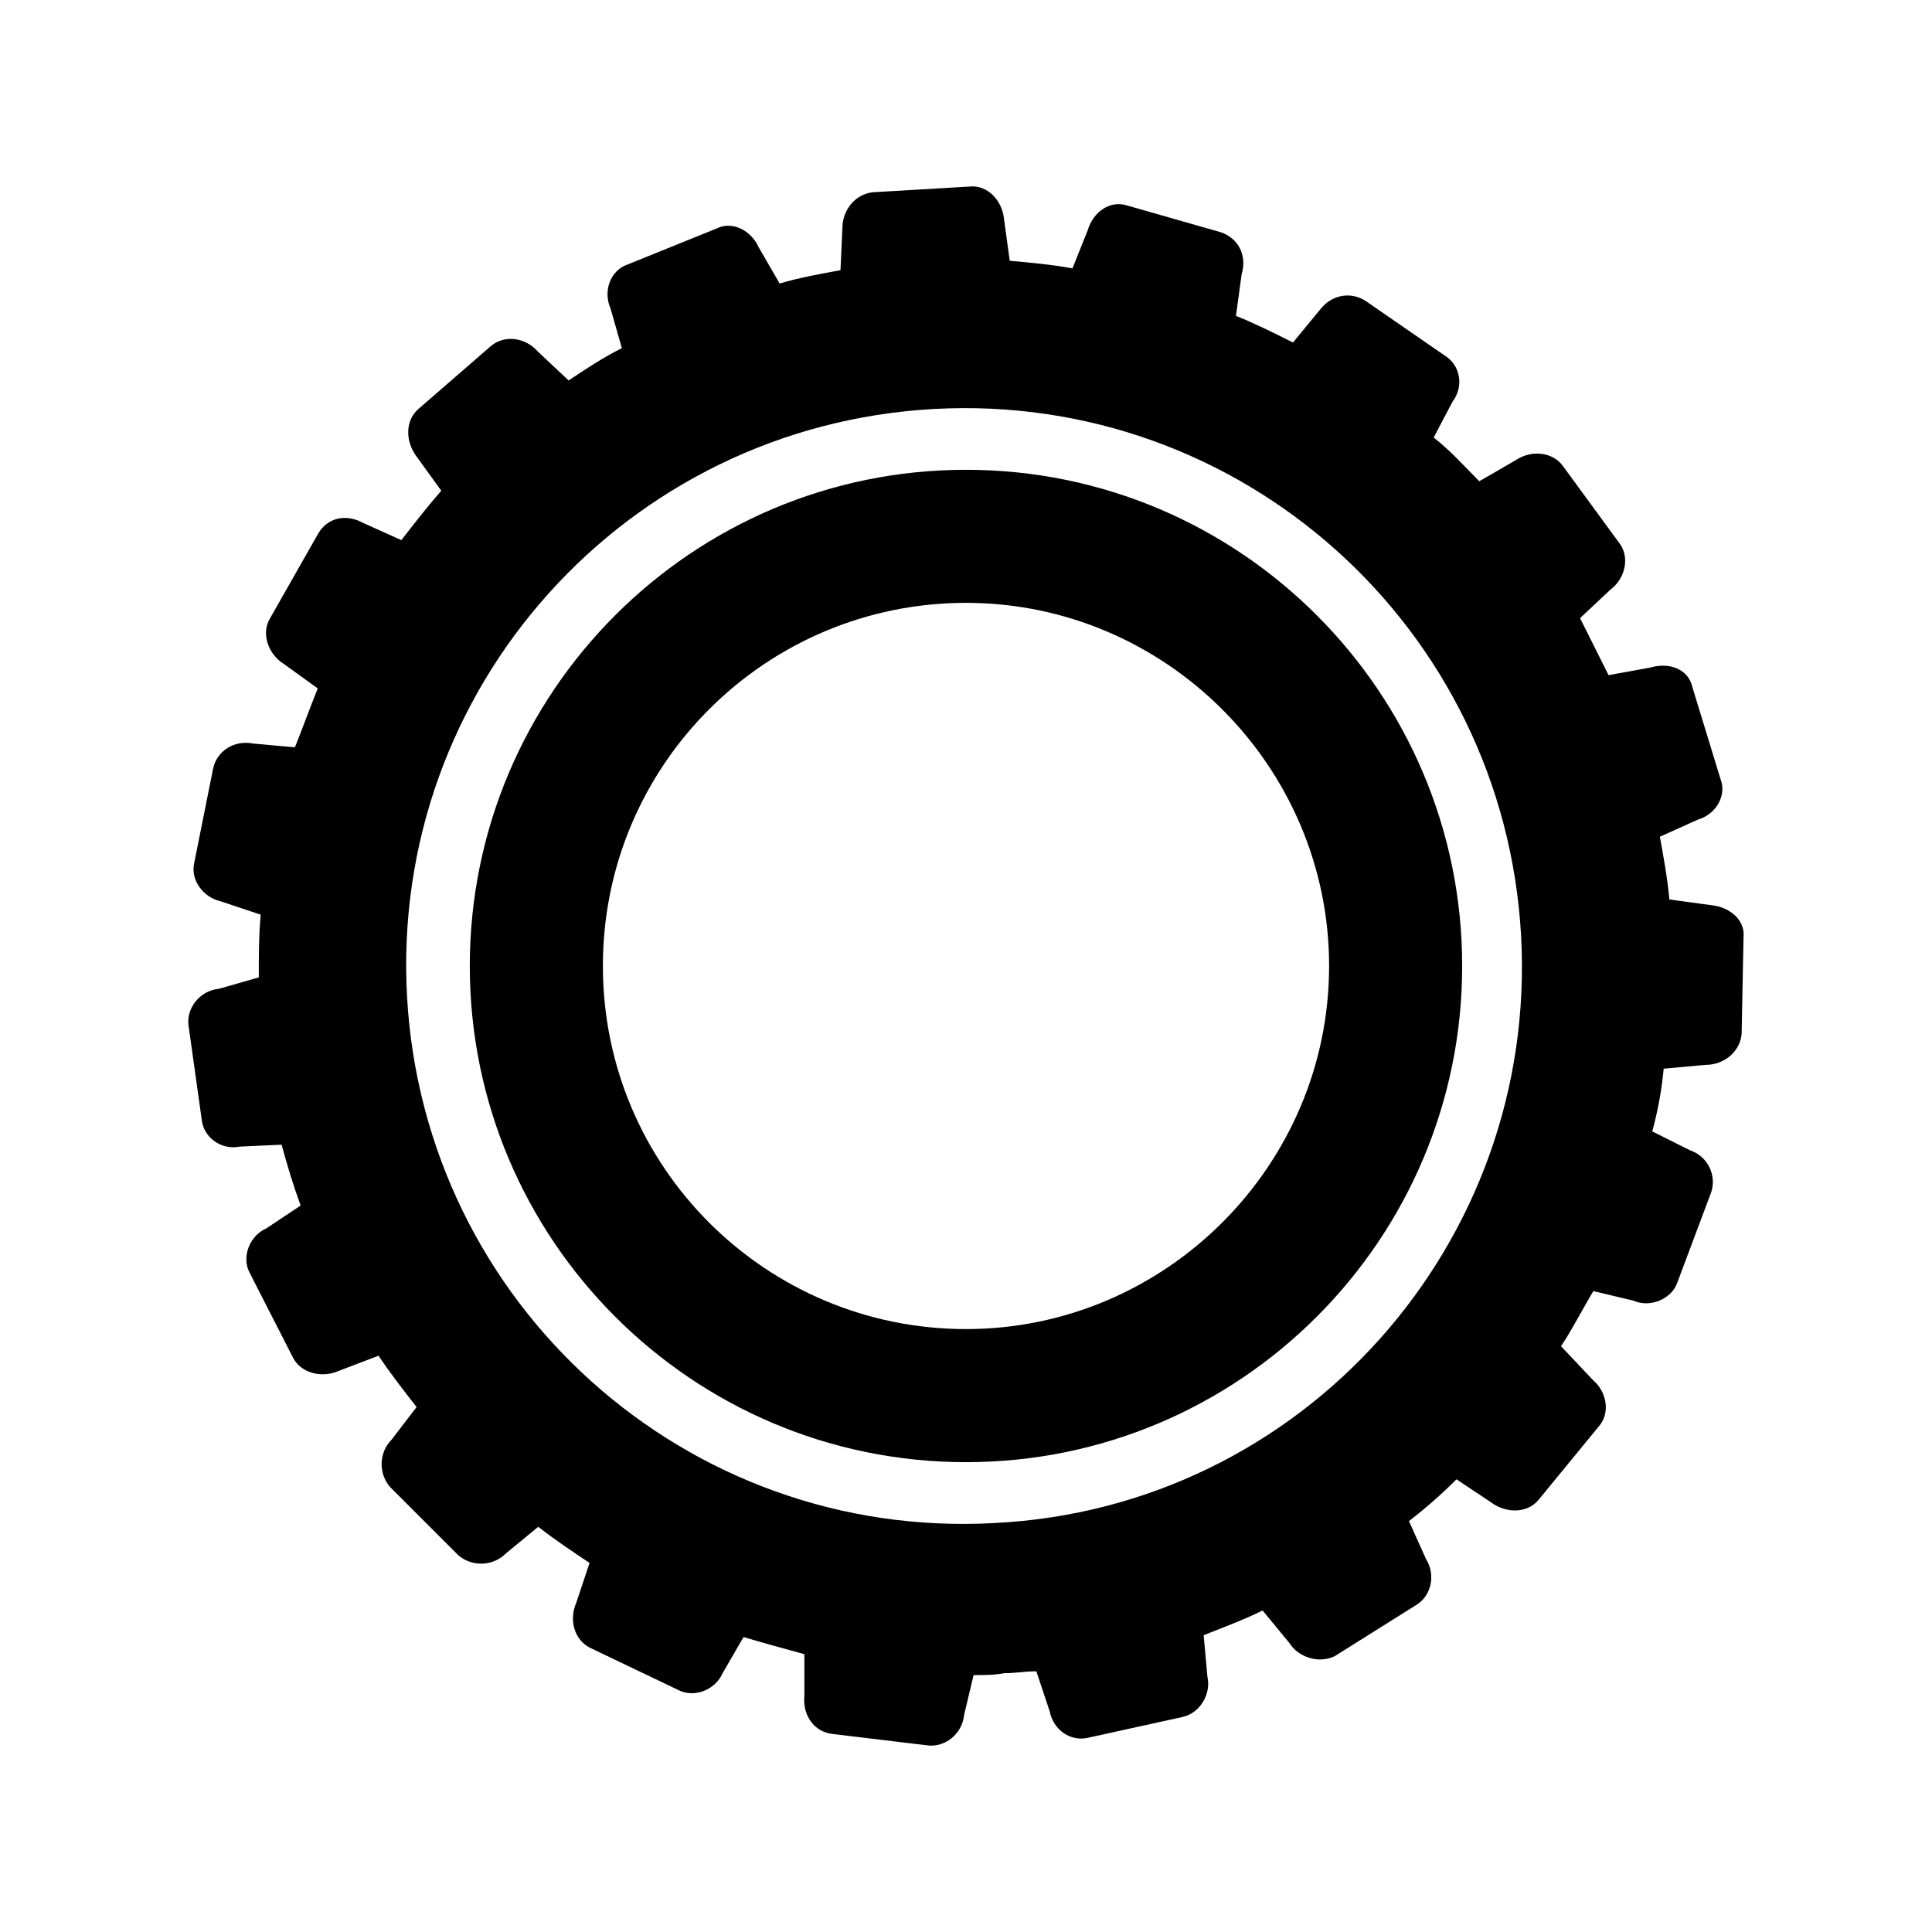 <?xml version="1.0" encoding="UTF-8"?>
<!-- Uploaded to: SVG Repo, www.svgrepo.com, Generator: SVG Repo Mixer Tools -->
<svg fill="#000000" width="800px" height="800px" version="1.1" viewBox="144 144 512 512" xmlns="http://www.w3.org/2000/svg">
 <g>
  <path d="m597.49 383.88-11.086-1.512c-0.504-5.543-1.512-11.082-2.519-16.625l10.078-4.535c5.039-1.512 7.559-6.551 6.047-10.578l-7.559-24.688c-1.008-4.535-6.047-6.547-11.082-5.035l-11.082 2.016c-2.519-5.039-5.039-10.078-7.559-15.113l8.062-7.559c4.031-3.023 5.039-8.566 2.519-12.09l-15.113-20.656c-2.519-3.527-8.062-4.535-12.594-1.512l-9.574 5.543c-4.031-4.031-7.559-8.062-12.09-11.586l5.039-9.574c3.023-4.031 2.016-9.574-2.016-12.09l-21.16-14.609c-4.031-2.519-9.07-1.512-12.09 2.519l-7.055 8.566c-5.039-2.519-10.078-5.039-15.113-7.055l1.512-11.082c1.512-5.039-1.008-9.574-5.543-11.082l-24.688-7.055c-4.535-1.512-9.07 1.512-10.578 6.551l-4.031 10.078c-5.543-1.008-11.082-1.512-16.625-2.016l-1.52-11.098c-0.504-5.039-4.535-9.07-9.07-8.566l-25.695 1.512c-4.535 0.504-8.062 4.535-8.062 9.574l-0.504 11.082c-5.543 1.008-11.082 2.016-16.121 3.527l-5.543-9.574c-2.016-4.535-7.055-7.055-11.082-5.039l-23.68 9.574c-4.535 1.512-6.551 7.055-4.535 11.586l3.023 10.578c-5.039 2.519-9.574 5.543-14.105 8.566l-8.062-7.559c-3.527-4.031-9.07-4.535-12.594-1.512l-19.145 16.625c-3.527 3.023-3.527 8.566-0.504 12.594l6.551 9.07c-3.527 4.031-7.055 8.566-10.578 13.098l-10.078-4.535c-4.535-2.519-9.574-1.512-12.09 3.023l-12.594 22.168c-2.519 4.031-0.504 9.574 3.527 12.09l9.07 6.551c-2.016 5.039-4.031 10.578-6.047 15.617l-11.082-1.008c-5.039-1.008-9.574 2.016-10.578 6.551l-5.039 25.191c-1.008 4.535 2.519 9.07 7.055 10.078l10.578 3.527c-0.504 5.543-0.504 11.082-0.504 16.625l-10.578 3.023c-5.039 0.504-8.566 5.039-8.062 9.574l3.527 25.191c0.504 4.535 5.039 8.062 10.078 7.055l11.082-0.504c1.512 5.543 3.023 10.578 5.039 16.121l-9.07 6.047c-4.535 2.016-6.551 7.559-4.535 11.586l11.586 22.672c2.016 4.031 7.559 5.543 12.09 3.527l10.578-4.031c3.023 4.535 6.551 9.07 10.078 13.602l-6.551 8.566c-3.527 3.527-3.527 9.07-0.504 12.594l18.137 18.137c3.527 3.023 9.07 3.023 12.594-0.504l8.566-7.055c4.535 3.527 9.07 6.551 13.602 9.574l-3.527 10.578c-2.016 4.535-0.504 10.078 4.031 12.09l23.176 11.082c4.031 2.016 9.574 0 11.586-4.535l5.543-9.574c5.039 1.512 10.578 3.023 16.121 4.535v11.082c-0.504 5.039 2.519 9.574 7.559 10.078l25.191 3.031c4.535 0.504 9.07-3.023 9.574-8.062l2.519-10.578c2.519 0 5.543 0 8.062-0.504 3.023 0 5.543-0.504 8.566-0.504l3.527 10.578c1.008 5.039 5.543 8.062 10.078 7.055l25.191-5.543c4.535-1.008 7.559-6.047 6.551-10.578l-1.008-11.082c5.039-2.016 10.578-4.031 15.617-6.551l7.055 8.566c2.519 4.031 8.062 5.543 12.09 3.527l21.664-13.602c4.031-2.519 5.039-8.062 2.519-12.09l-4.535-10.078c4.535-3.527 8.566-7.055 12.594-11.082l9.07 6.047c4.031 3.023 9.574 3.023 12.594-0.504l16.121-19.648c3.023-3.527 2.016-9.07-1.512-12.09l-8.57-9.074c3.023-4.535 5.543-9.574 8.566-14.609l10.578 2.519c4.535 2.016 10.078-0.504 11.586-4.535l9.07-24.184c1.512-4.535-1.008-9.574-5.543-11.082l-10.078-5.039c1.512-5.543 2.519-11.082 3.023-16.625l11.082-1.008c5.039 0 9.07-3.527 9.574-8.062l0.504-25.695c0.504-4.535-3.523-8.062-8.562-8.566zm-189.94 163.74c-81.617 4.535-151.14-57.938-155.68-139.55-4.535-81.617 57.938-151.14 139.55-155.68 81.617-4.535 151.14 57.938 155.68 139.55 4.535 81.617-57.938 151.65-139.55 155.68z"/>
  <path d="m400 268.5c-72.547 0-131.5 58.945-131.5 131.5 0 72.547 58.945 131.49 131.5 131.49 72.547 0 131.49-58.945 131.49-131.49 0-72.551-58.945-131.5-131.49-131.5zm0 227.72c-52.898 0-96.227-42.824-96.227-96.227-0.004-53.406 43.324-96.23 96.227-96.23 52.898 0 96.227 43.328 96.227 96.23 0 52.898-43.328 96.227-96.227 96.227z"/>
 </g>
</svg>